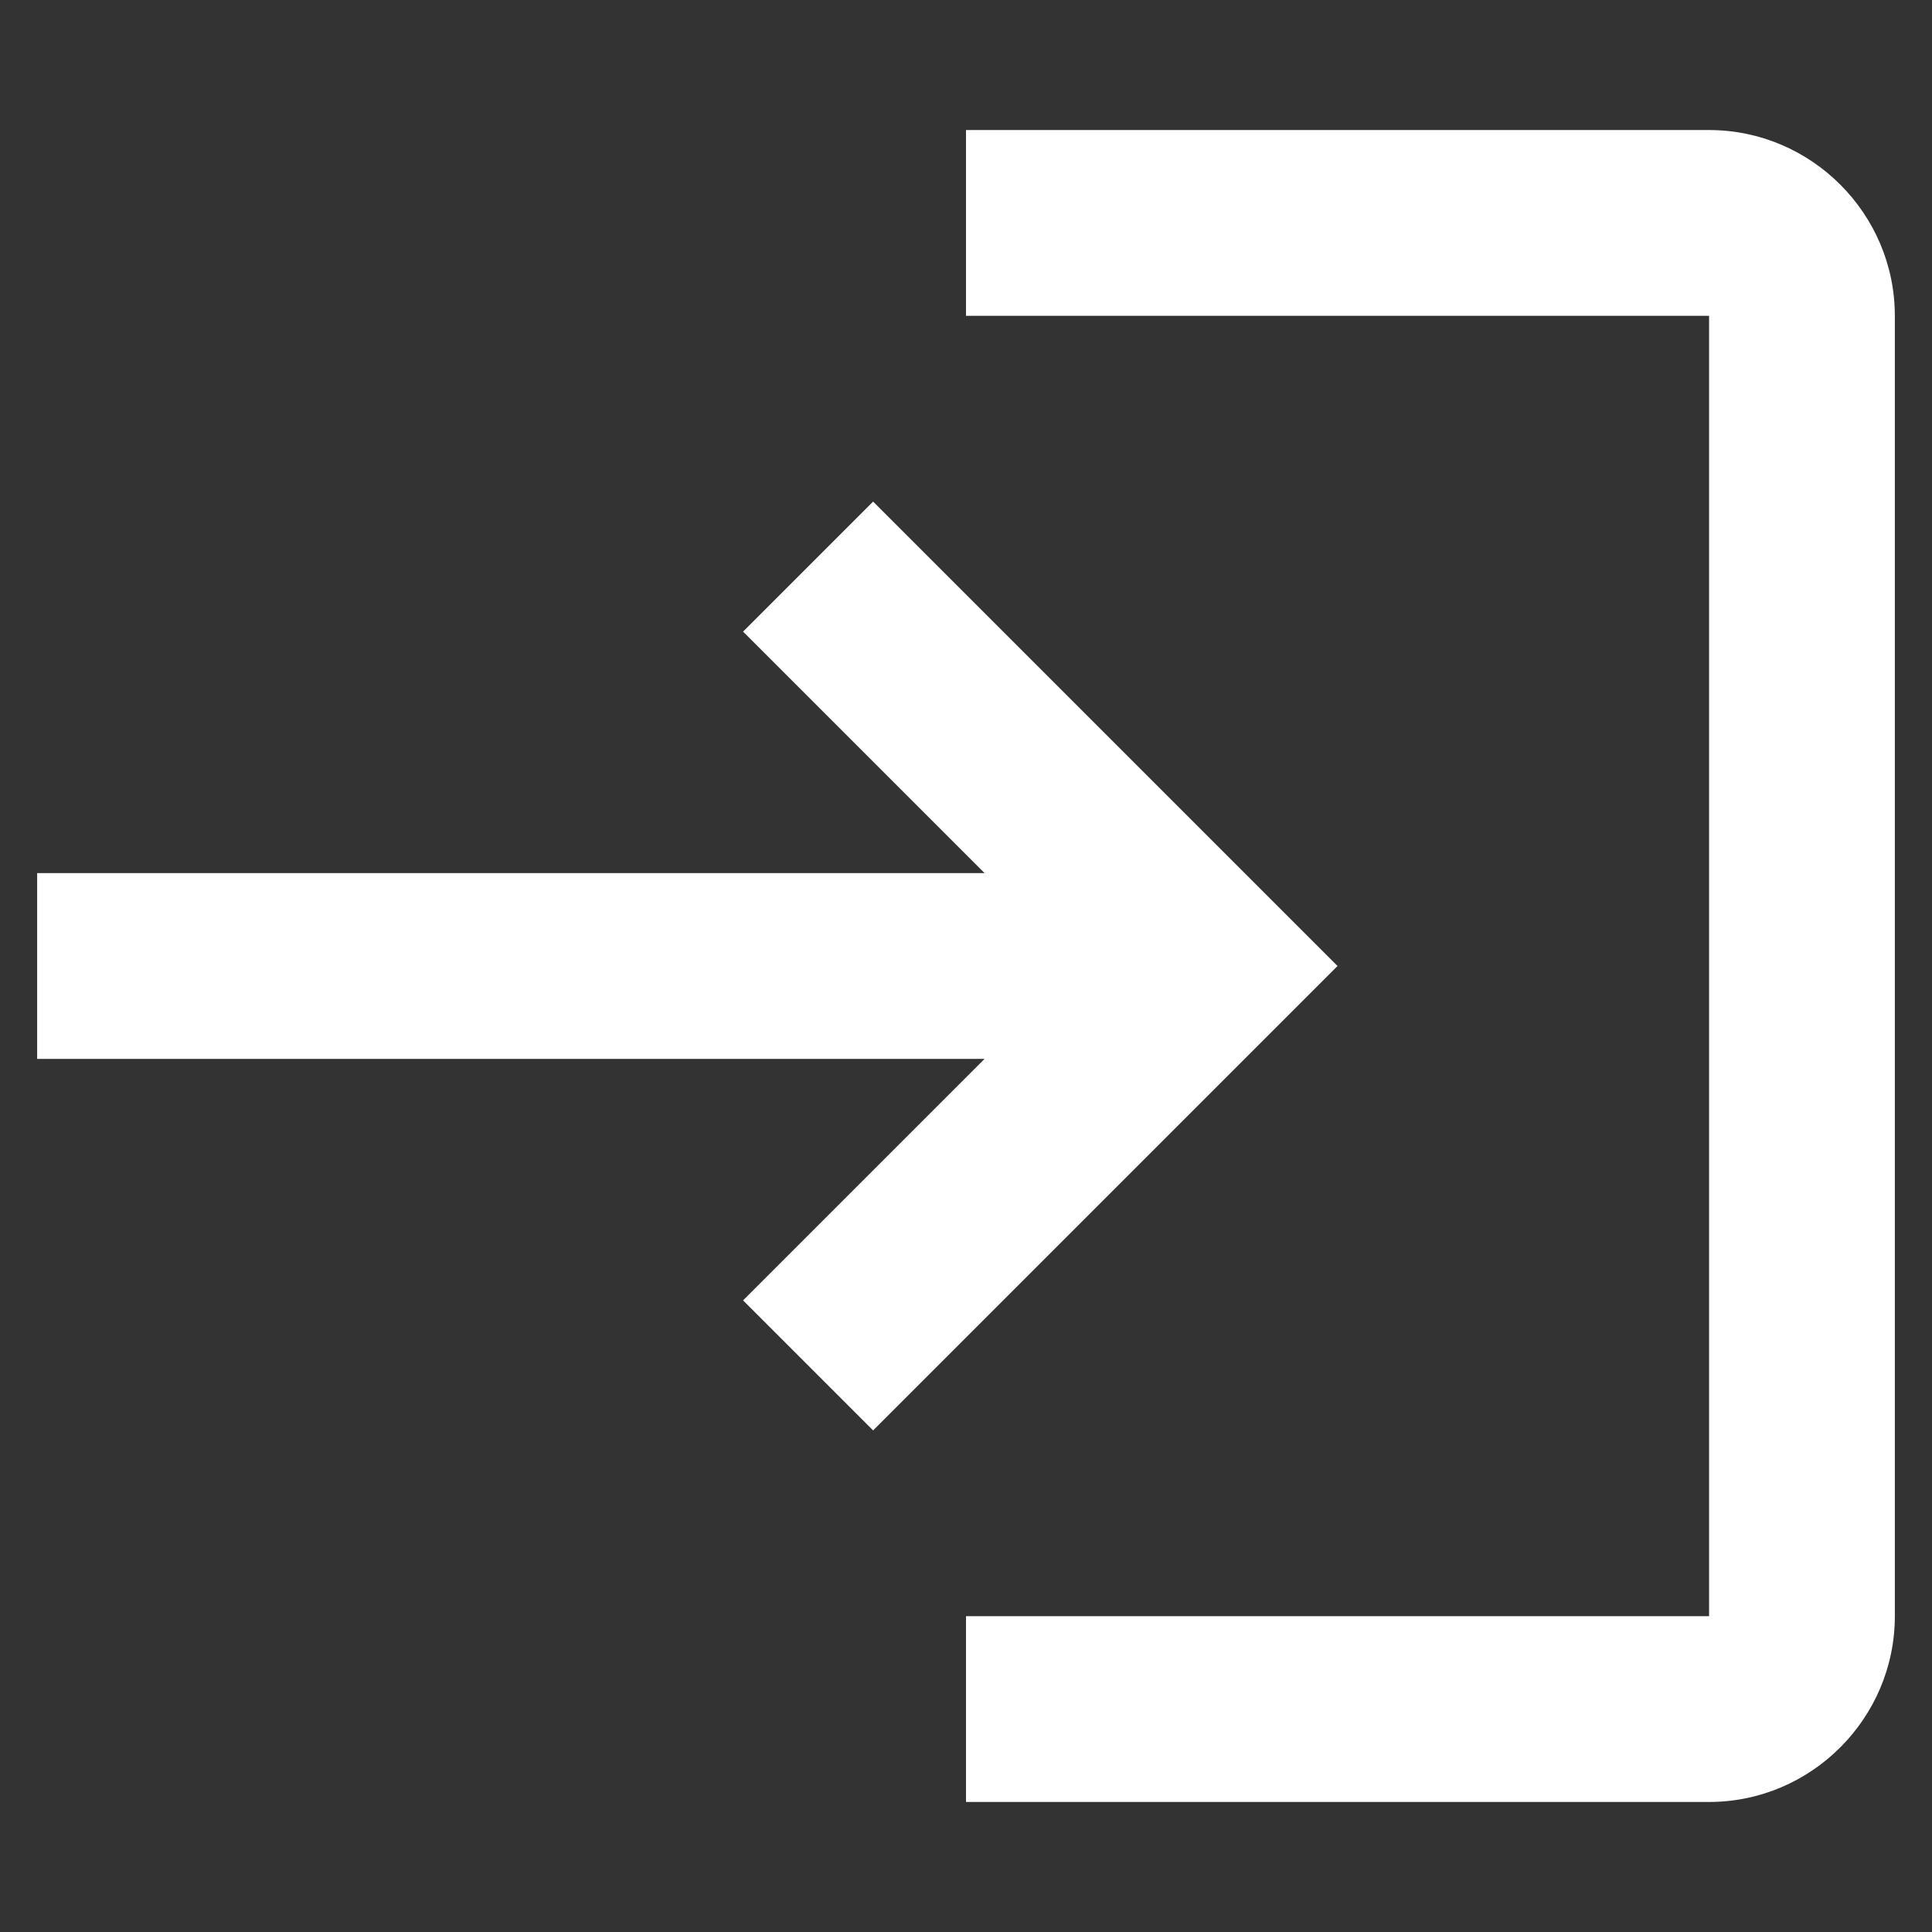 <?xml version="1.0" encoding="UTF-8"?>
<svg xmlns="http://www.w3.org/2000/svg" width="13" height="13" viewBox="0 0 13 13" fill="none">
  <rect x="0" y="0" width="13" height="13" fill="#333333" stroke="none"/>
  <path d="M5.875 3.375L5 4.25L6.625 5.875H0.25V7.125H6.625L5 8.75L5.875 9.625L9 6.5L5.875 3.375ZM11.5 10.875H6.5V12.125H11.5C12.188 12.125 12.75 11.562 12.75 10.875V2.125C12.75 1.438 12.188 0.875 11.5 0.875H6.5V2.125H11.5V10.875Z" fill="white"></path>
</svg>
